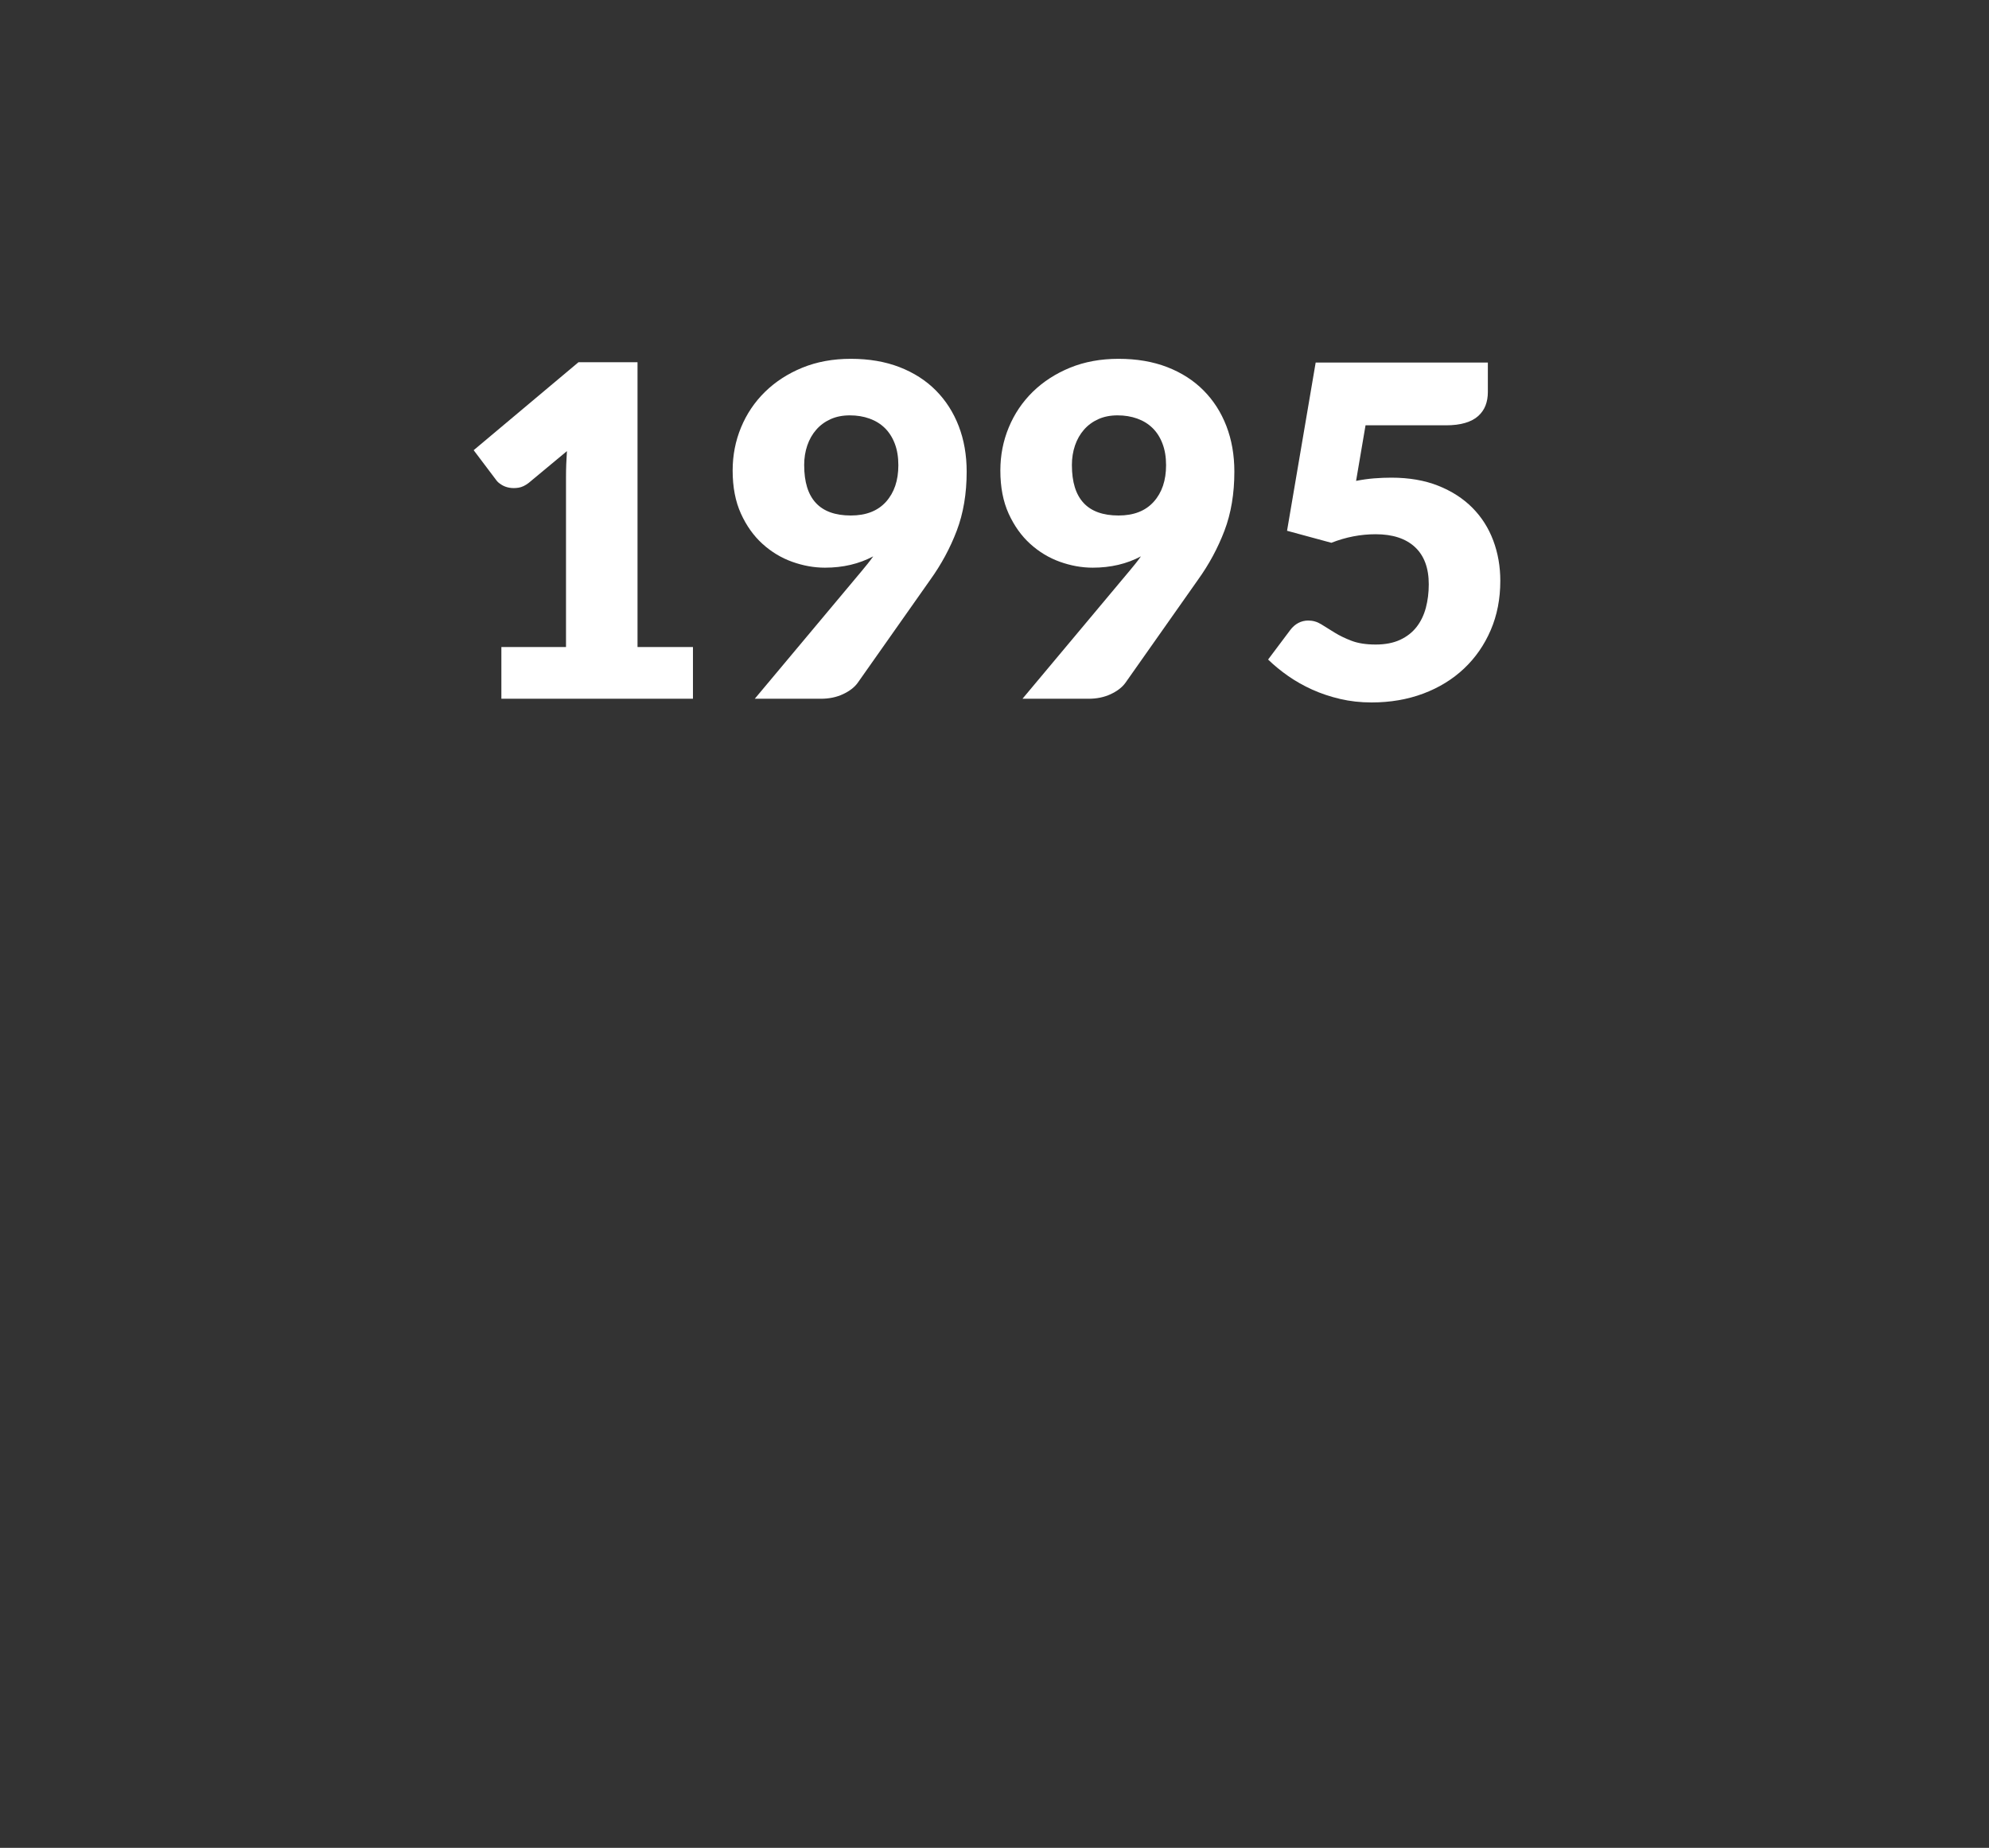 <?xml version="1.0" encoding="UTF-8"?><svg id="Calque_2" xmlns="http://www.w3.org/2000/svg" viewBox="0 0 120 111.495"><rect x="0" y="0" width="120" height="111.495" fill="#333333" stroke="none"/><defs><style>.cls-1,.cls-2{opacity:0;}.cls-3,.cls-2{fill:#fff;stroke-width:0px;}</style></defs><g id="Calque_2-2"><g class="cls-1"><polygon class="cls-3" points="49.103 62 53.231 66.329 60 73.43 66.769 66.329 70.897 62 120 62 120 0 0 0 0 62 49.103 62"/></g><circle class="cls-2" cx="60" cy="107.11" r="4.385"/><path class="cls-3" d="m41.807,39.041v3.119h-11.558v-3.119h3.899v-10.235c0-.26.004-.521.014-.786s.023-.531.042-.801l-2.312,1.922c-.205.157-.406.253-.606.285s-.388.032-.564,0-.334-.093-.473-.182c-.14-.088-.242-.178-.307-.271l-1.365-1.81,6.322-5.306h3.564v17.184h3.342Z"/><path class="cls-3" d="m51.972,34.474c.13-.158.255-.312.376-.46.12-.148.231-.297.334-.445-.854.455-1.824.683-2.91.683-.659,0-1.318-.119-1.978-.355s-1.256-.597-1.789-1.079c-.534-.482-.968-1.091-1.302-1.824-.334-.733-.501-1.602-.501-2.604,0-.92.169-1.787.508-2.604.338-.816.821-1.531,1.447-2.145.627-.612,1.377-1.098,2.249-1.455.873-.357,1.848-.536,2.925-.536,1.095,0,2.074.167,2.938.501.863.335,1.595.804,2.193,1.407s1.059,1.32,1.379,2.151.48,1.747.48,2.75c0,1.327-.2,2.516-.599,3.564-.399,1.049-.934,2.038-1.602,2.966l-4.373,6.211c-.194.27-.489.497-.884.683s-.843.278-1.344.278h-3.982l6.434-7.687Zm-3.454-6.405c0,2.023.938,3.035,2.813,3.035.919,0,1.627-.276,2.123-.828.497-.553.745-1.288.745-2.207,0-.492-.072-.927-.216-1.303s-.344-.688-.599-.939c-.256-.251-.564-.441-.926-.571-.362-.13-.757-.194-1.184-.194-.437,0-.824.076-1.163.229s-.627.364-.863.634-.418.587-.543.953c-.125.367-.188.764-.188,1.191Z"/><path class="cls-3" d="m68.123,34.474c.131-.158.256-.312.377-.46.119-.148.23-.297.334-.445-.854.455-1.824.683-2.91.683-.659,0-1.318-.119-1.978-.355s-1.256-.597-1.789-1.079c-.534-.482-.968-1.091-1.303-1.824-.334-.733-.501-1.602-.501-2.604,0-.92.169-1.787.509-2.604.338-.816.821-1.531,1.447-2.145.627-.612,1.377-1.098,2.249-1.455.873-.357,1.848-.536,2.925-.536,1.095,0,2.075.167,2.938.501.863.335,1.594.804,2.191,1.407.6.604,1.059,1.32,1.379,2.151s.48,1.747.48,2.75c0,1.327-.199,2.516-.598,3.564-.4,1.049-.934,2.038-1.602,2.966l-4.373,6.211c-.194.27-.489.497-.884.683s-.843.278-1.344.278h-3.982l6.433-7.687Zm-3.453-6.405c0,2.023.938,3.035,2.813,3.035.919,0,1.626-.276,2.122-.828.498-.553.746-1.288.746-2.207,0-.492-.072-.927-.217-1.303-.143-.376-.342-.688-.598-.939s-.564-.441-.926-.571c-.363-.13-.758-.194-1.184-.194-.437,0-.824.076-1.163.229s-.627.364-.863.634-.418.587-.543.953c-.125.367-.188.764-.188,1.191Z"/><path class="cls-3" d="m81.812,29.015c.381-.074.747-.125,1.1-.153.354-.027.696-.041,1.031-.041,1.067,0,2.01.162,2.826.487.817.325,1.504.768,2.062,1.329.557.562.977,1.222,1.26,1.978.283.757.425,1.566.425,2.43,0,1.087-.192,2.077-.578,2.974-.385.896-.921,1.669-1.608,2.318-.687.649-1.506,1.153-2.457,1.511-.952.357-1.994.536-3.127.536-.659,0-1.288-.069-1.887-.209s-1.16-.327-1.685-.563c-.524-.237-1.01-.511-1.455-.822-.445-.311-.85-.643-1.212-.995l1.337-1.782c.14-.186.302-.328.487-.425.186-.098.386-.146.599-.146.279,0,.541.076.787.229s.516.32.808.502c.292.181.634.346,1.023.494s.873.223,1.448.223,1.067-.095,1.476-.285c.409-.19.74-.45.996-.78.255-.329.44-.715.557-1.155.116-.441.175-.912.175-1.414,0-.983-.279-1.733-.836-2.249-.557-.515-1.346-.772-2.367-.772-.91,0-1.801.172-2.674.516l-2.673-.725,1.727-10.151h10.388v1.782c0,.298-.047.566-.14.808-.093.242-.239.453-.438.634-.199.182-.462.32-.786.418-.325.098-.716.146-1.17.146h-4.846l-.571,3.355Z"/></g></svg>